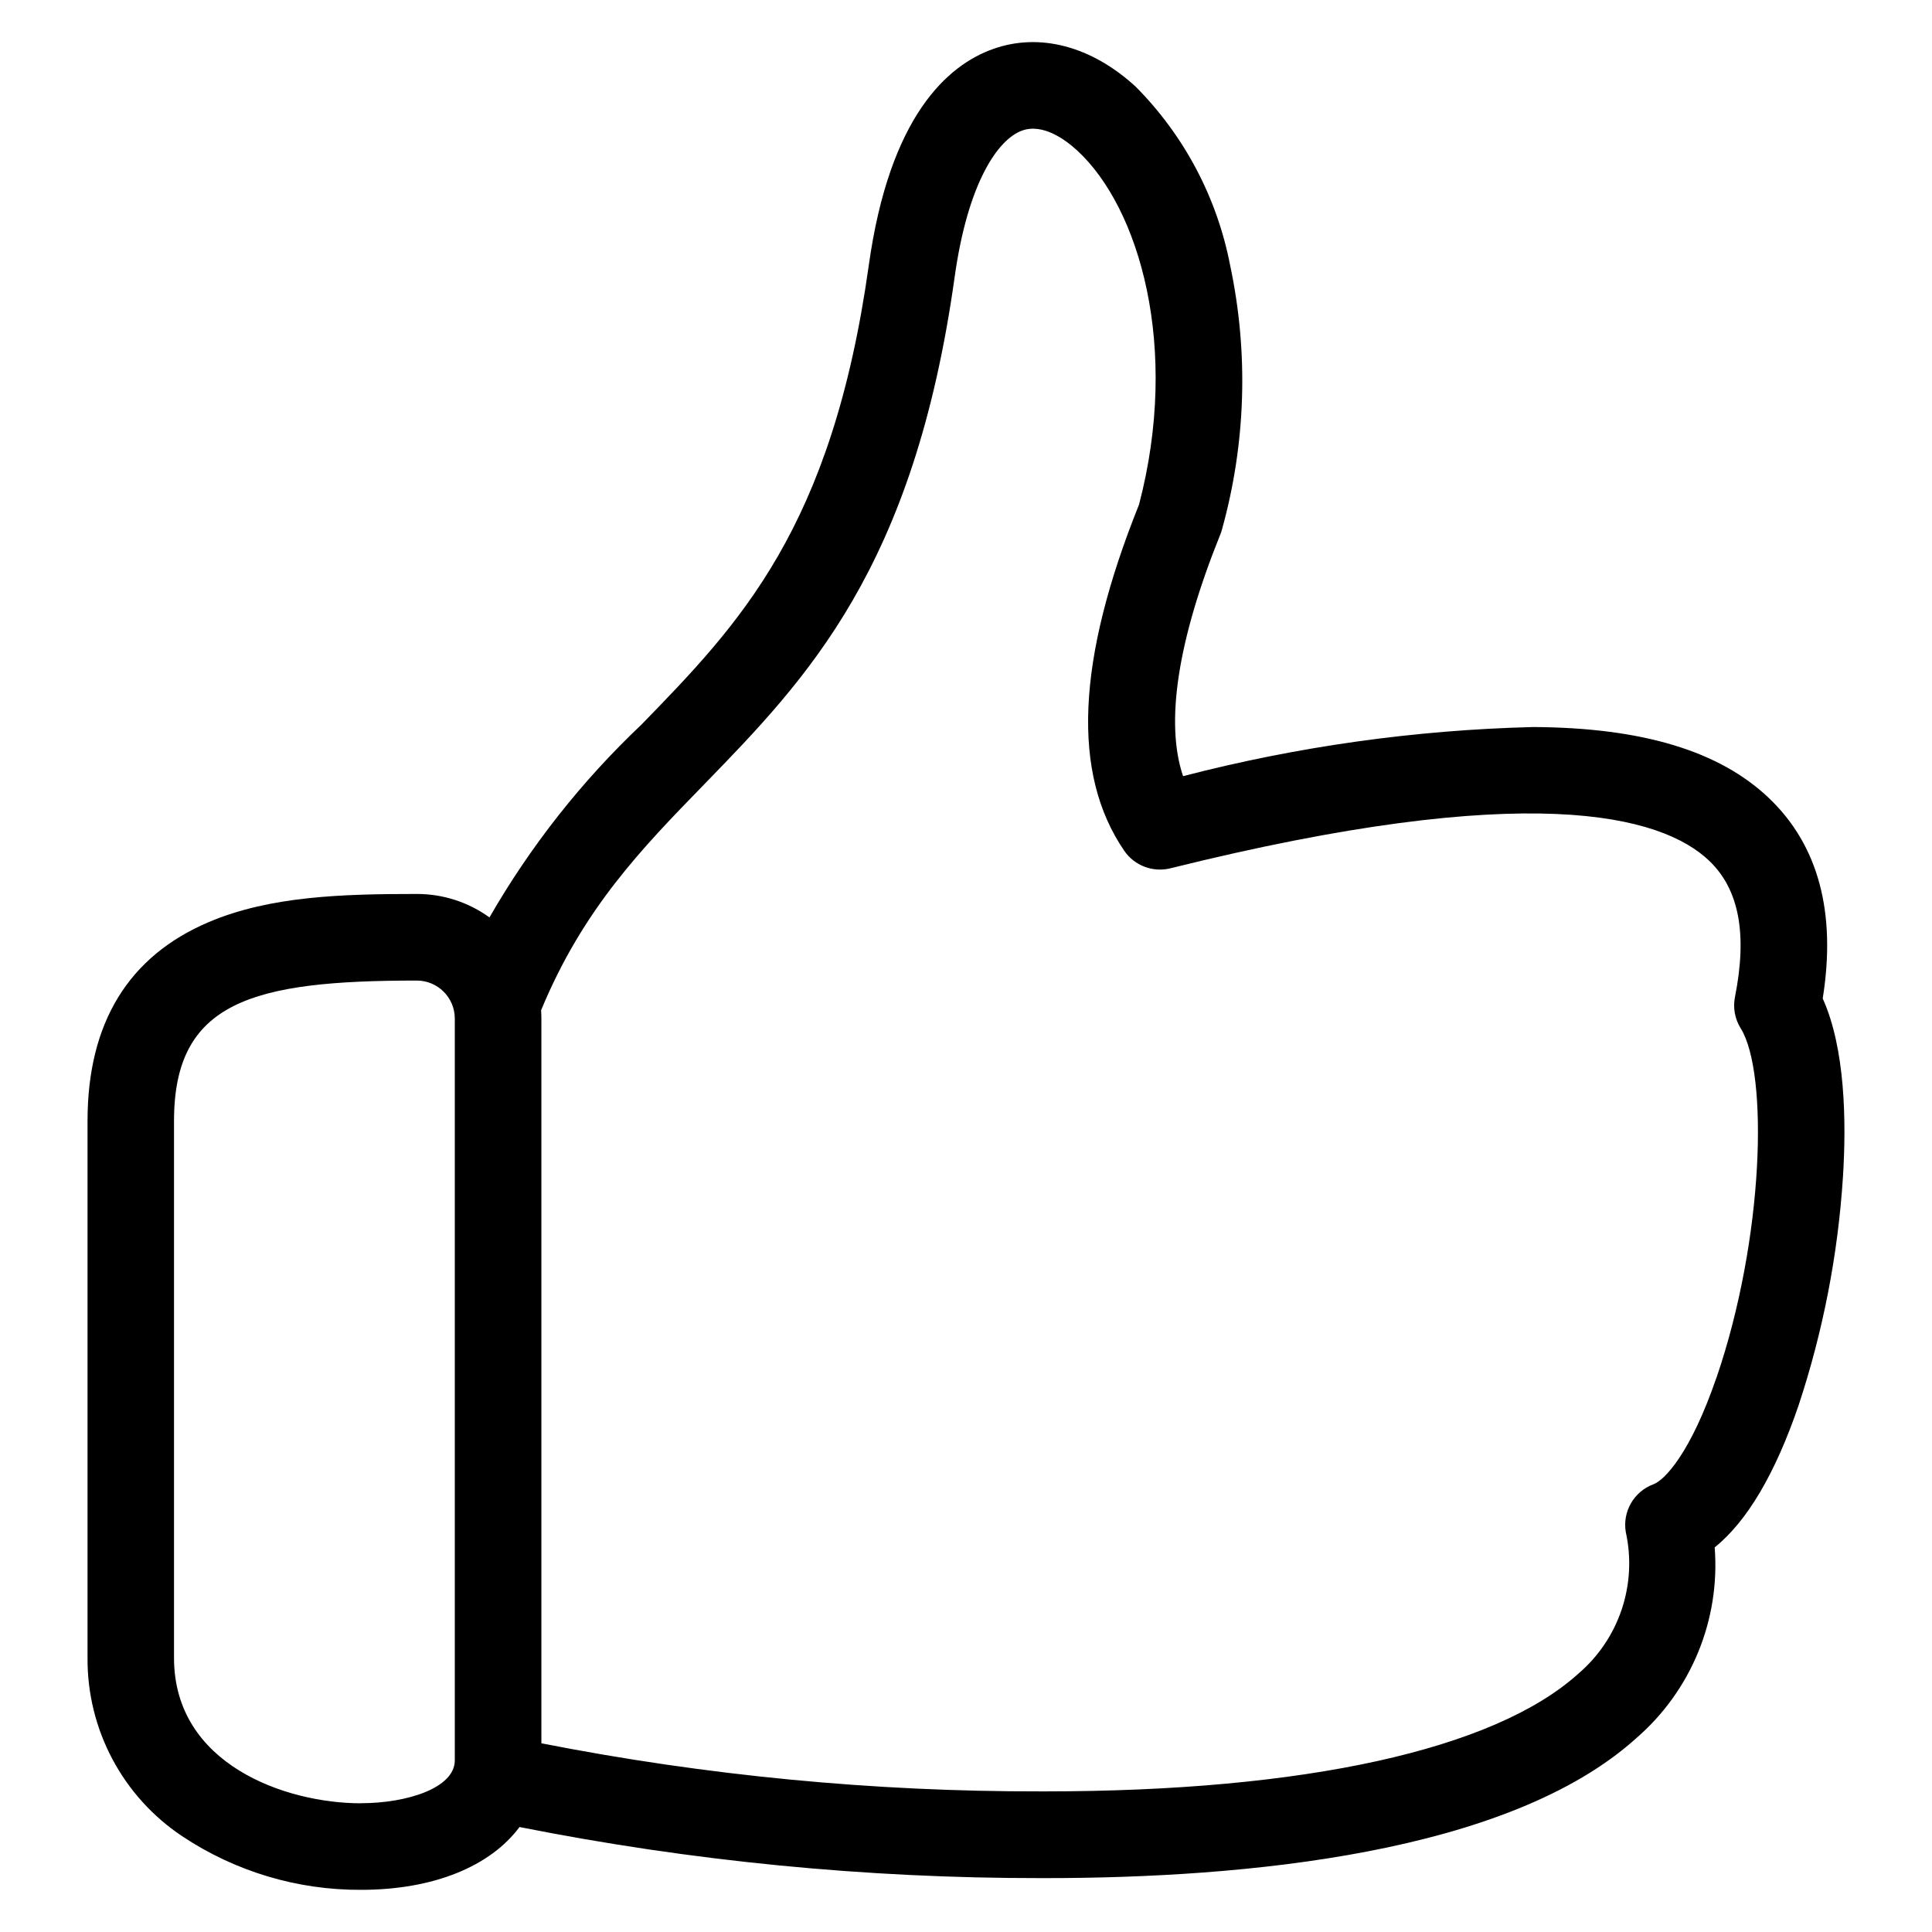 <?xml version="1.0" encoding="UTF-8"?>
<!-- Uploaded to: ICON Repo, www.iconrepo.com, Generator: ICON Repo Mixer Tools -->
<svg fill="#000000" width="800px" height="800px" version="1.1" viewBox="144 144 512 512" xmlns="http://www.w3.org/2000/svg">
 <path d="m627.04 408.61c3.637-22.762-1.148-40.613-14.246-53.102-13.098-12.488-33.555-18.68-62.434-18.836-31.34 0.773-62.488 5.144-92.832 13.02-4.793-14.117-1.449-36.004 9.867-64.055h0.004c0.176-0.438 0.324-0.883 0.445-1.34 6.332-22.785 7.078-46.766 2.172-69.898-3.441-17.934-12.148-34.434-25.012-47.395-11.719-10.785-25.531-14.438-37.895-9.996-11.941 4.277-27.34 17.688-32.871 57.293-9.758 69.773-34.266 95.008-60.219 121.7-15.848 14.992-29.426 32.215-40.305 51.125-5.594-4.047-12.328-6.223-19.234-6.215-19.793 0-38.906 0.559-55.109 7.434-21.344 9.043-32.172 26.766-32.172 52.707v142.31c-0.129 18.957 9.285 36.707 25.051 47.234 14.043 9.363 30.562 14.32 47.441 14.23 19.27 0 34.266-6.269 41.984-16.641v-0.004c45.531 9.047 91.848 13.582 138.27 13.539h0.902c53.012 0 122.89-6.477 156.8-37.098 14.547-12.598 22.254-31.352 20.762-50.539 8.582-6.926 16.027-19.504 22.207-37.562 6.512-19.66 10.477-40.078 11.793-60.746 0.914-14.602 0.602-33.945-5.371-47.164zm-387.38 213.28c-19.91 0-49.543-10.254-49.543-38.512v-142.33c0-31.621 20.746-37.188 64.336-37.188h0.004c5.547 0.004 10.047 4.488 10.07 10.035v196.61c0 7.383-12.797 11.363-24.84 11.363zm359.21-112.79c-6.836 19.961-13.715 27.148-16.703 28.254v-0.004c-5.16 1.918-8.23 7.234-7.316 12.664 1.508 6.809 1.133 13.902-1.086 20.516-2.219 6.617-6.195 12.5-11.504 17.027-22.281 20.113-72.477 31.18-141.4 31.18h-0.887c-44.48 0.09-88.859-4.18-132.5-12.746v-192.1c0-0.727-0.035-1.445-0.078-2.16 11.117-26.871 26.656-42.848 43.105-59.746 27.379-28.176 55.691-57.312 66.484-134.52 3.516-25.191 11.543-36.594 17.879-38.859 5.559-1.992 11.539 2.453 14.609 5.285 16.445 15.113 27.297 52.156 16.387 93.816-16.59 41.332-17.879 71.336-3.934 91.738 2.707 3.957 7.586 5.816 12.242 4.664 94.98-23.605 130.07-14.117 142.78-2.004 7.926 7.559 10.164 19.363 6.84 36.102-0.574 2.863-0.027 5.836 1.52 8.312 7.402 11.84 6.188 55.766-6.41 92.555z"/>
</svg>
